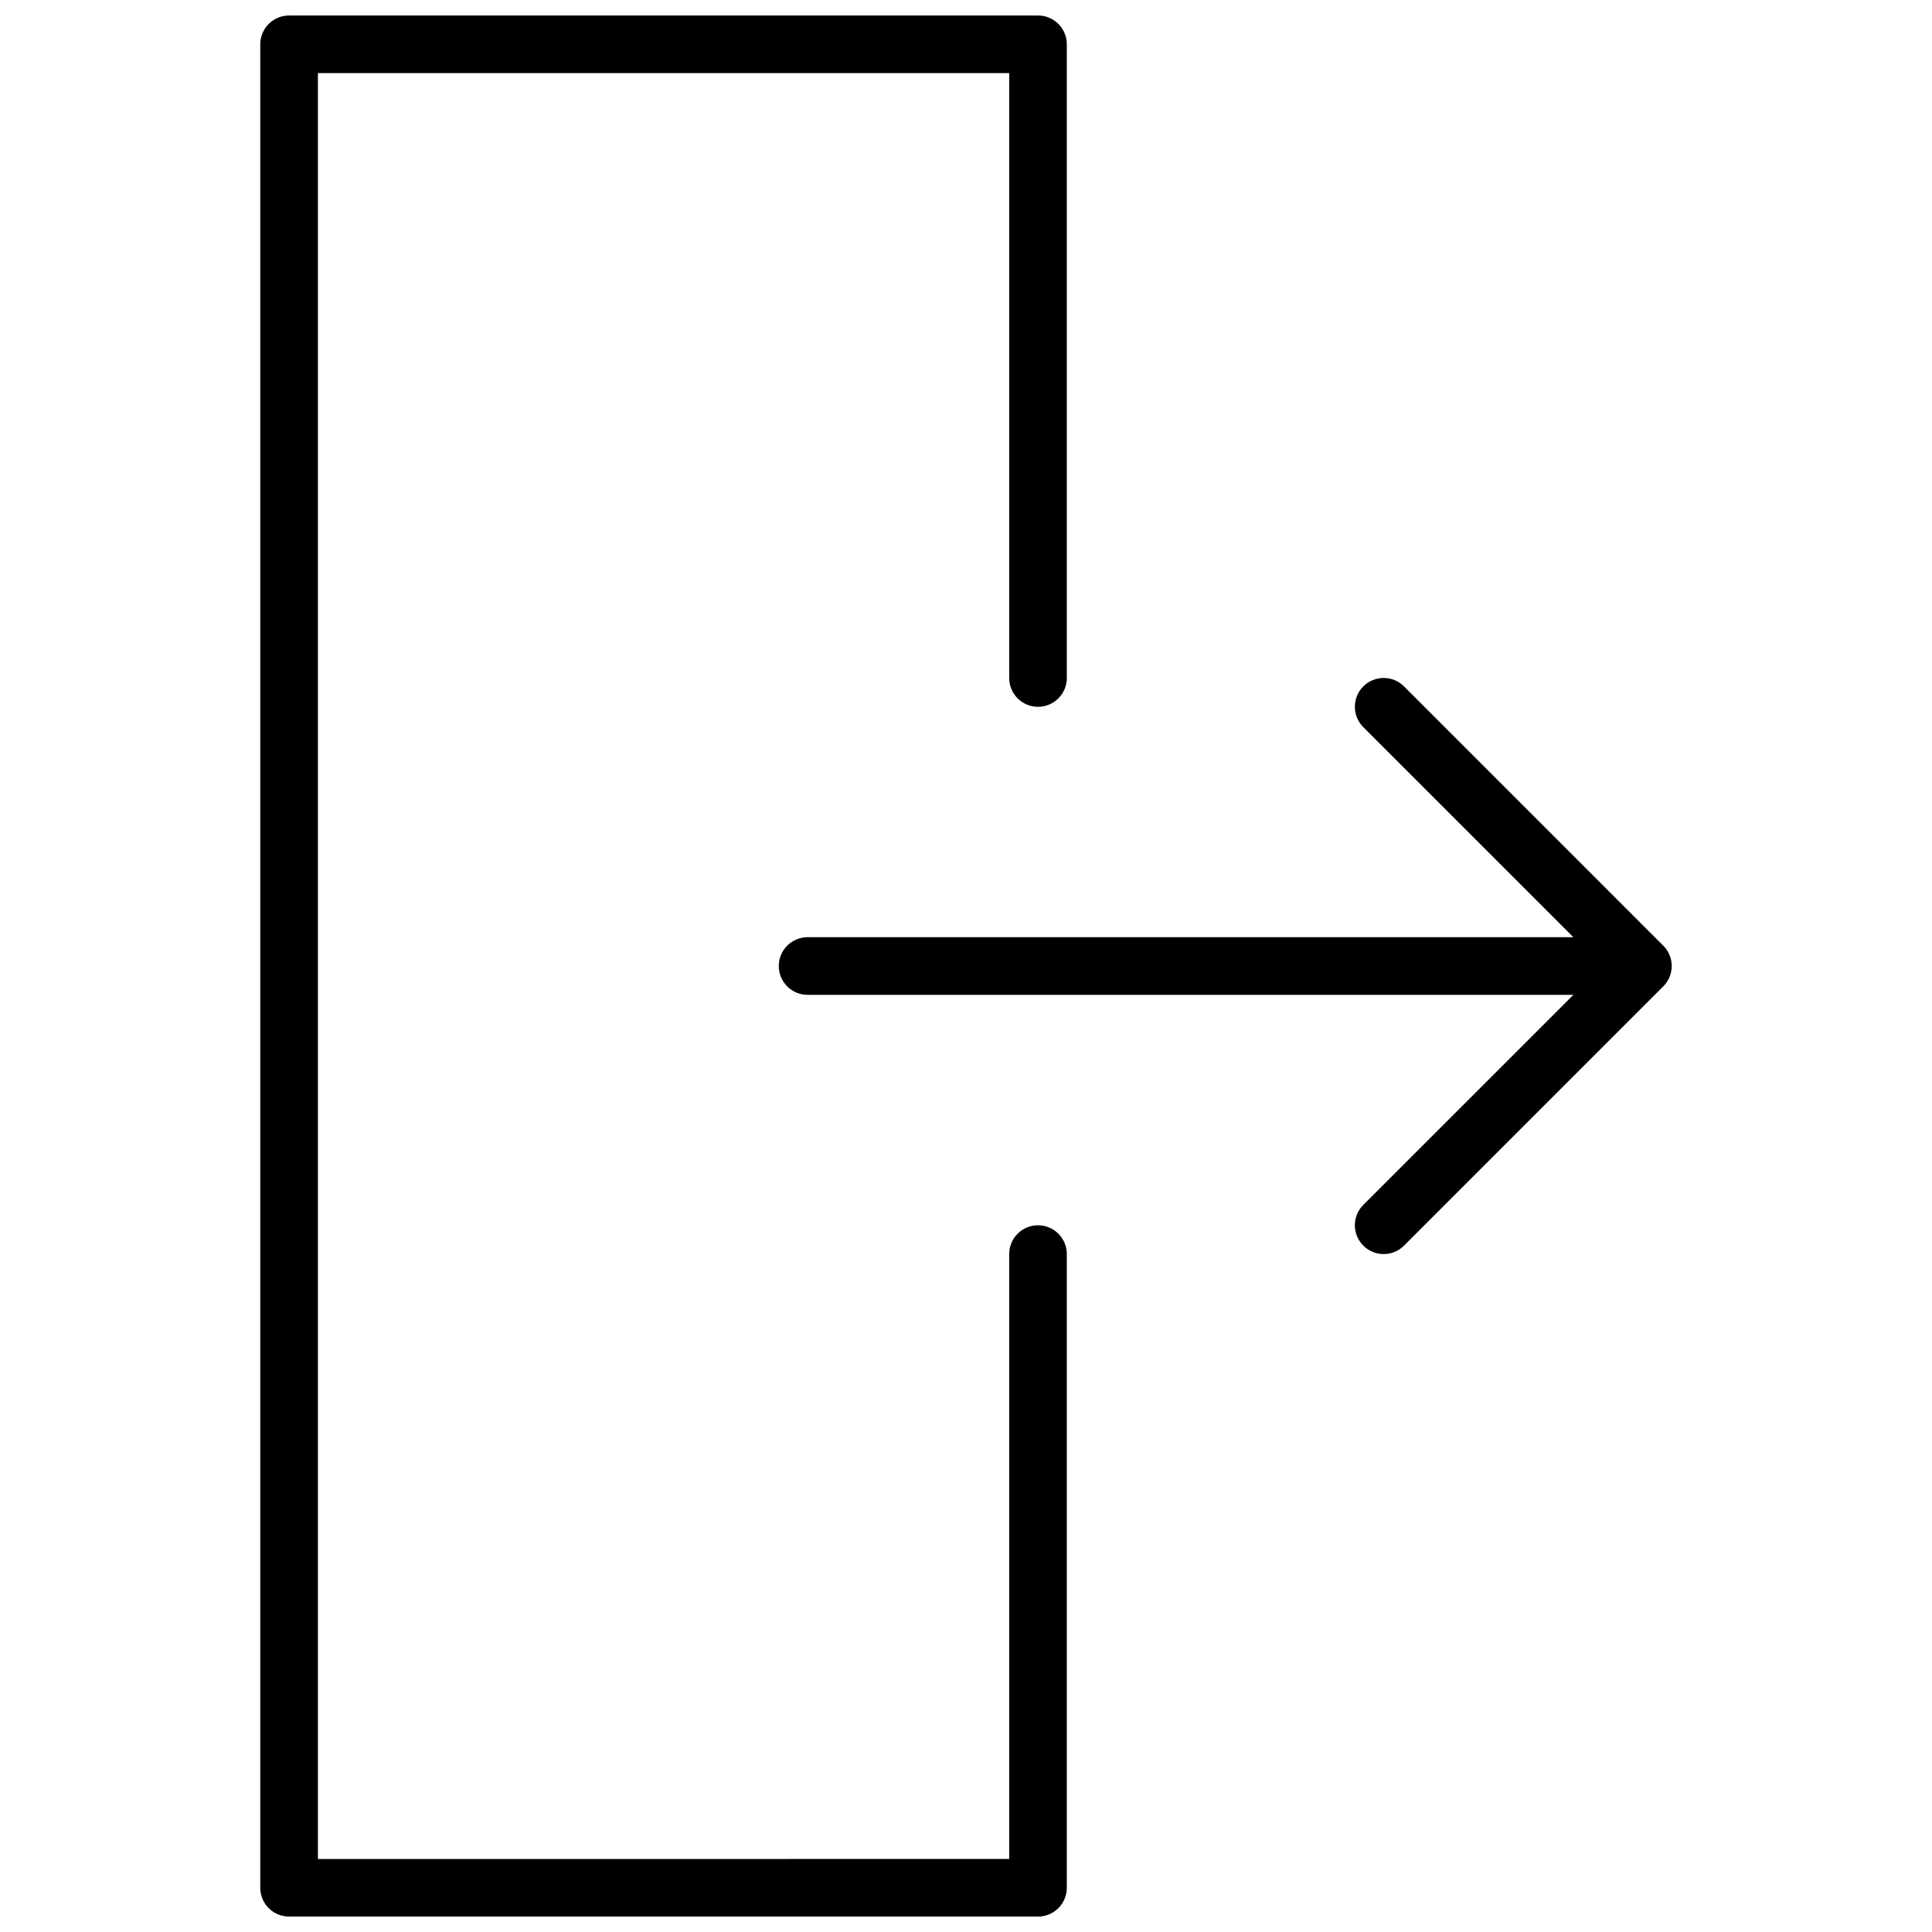 <?xml version="1.0" encoding="UTF-8"?>
<!-- Uploaded to: ICON Repo, www.iconrepo.com, Generator: ICON Repo Mixer Tools -->
<svg width="800px" height="800px" version="1.1" viewBox="144 144 512 512" xmlns="http://www.w3.org/2000/svg">
 <defs>
  <clipPath id="a">
   <path d="m212 148.09h376v503.81h-376z"/>
  </clipPath>
 </defs>
 <g clip-path="url(#a)">
  <path d="m411.45 636.64v-160.3c0-4.215 3.418-7.633 7.633-7.633 4.215 0 7.633 3.418 7.633 7.633v167.94c0 4.215-3.418 7.633-7.633 7.633h-198.47c-4.219 0-7.637-3.418-7.637-7.633v-488.54c0-4.215 3.418-7.633 7.637-7.633h198.47c4.215 0 7.633 3.418 7.633 7.633v167.94c0 4.215-3.418 7.633-7.633 7.633-4.215 0-7.633-3.418-7.633-7.633v-160.3h-183.2v473.28zm149.51-244.27-55.672-55.668c-2.981-2.981-2.981-7.816 0-10.797 2.981-2.981 7.816-2.981 10.797 0l68.699 68.703c2.984 2.981 2.984 7.812 0 10.793l-68.699 68.703c-2.981 2.981-7.816 2.981-10.797 0-2.981-2.981-2.981-7.816 0-10.797l55.672-55.668h-202.94c-4.219 0-7.633-3.418-7.633-7.633 0-4.219 3.414-7.637 7.633-7.637z"/>
 </g>
</svg>